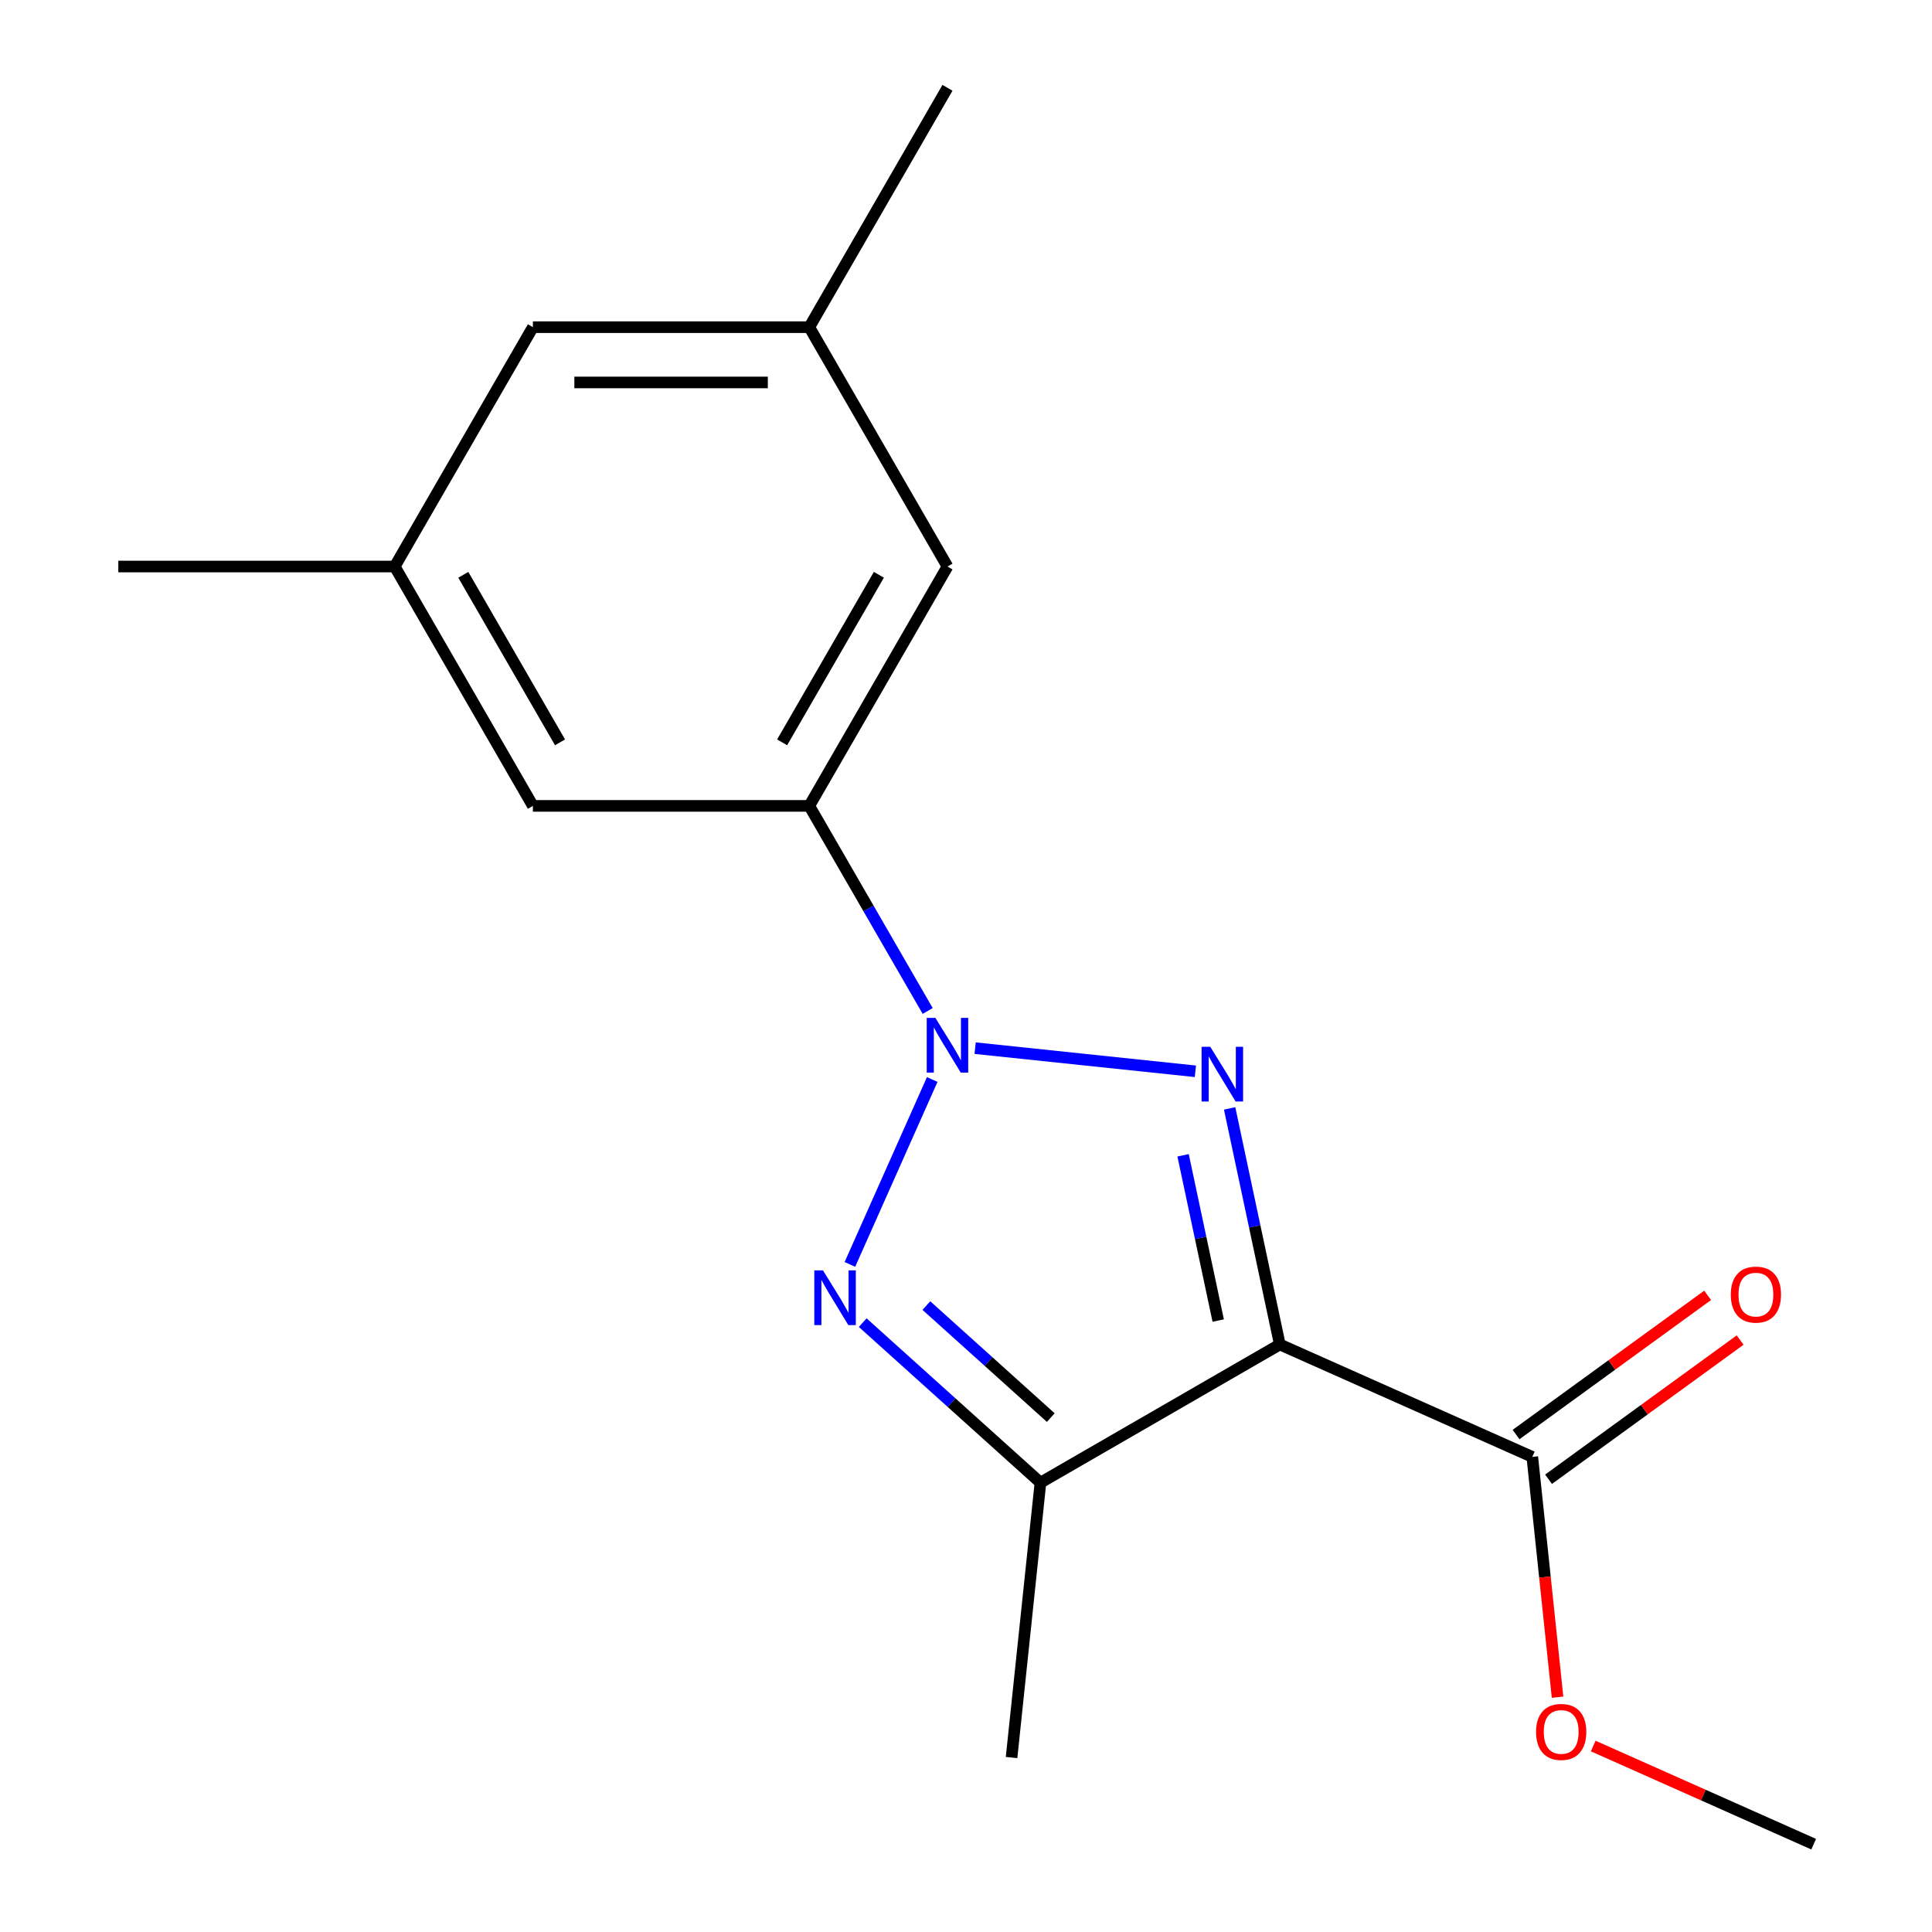 <?xml version='1.0' encoding='iso-8859-1'?>
<svg version='1.1' baseProfile='full'
              xmlns='http://www.w3.org/2000/svg'
                      xmlns:rdkit='http://www.rdkit.org/xml'
                      xmlns:xlink='http://www.w3.org/1999/xlink'
                  xml:space='preserve'
width='1000px' height='1000px' viewBox='0 0 1000 1000'>
<!-- END OF HEADER -->
<rect style='opacity:1.0;fill:#FFFFFF;stroke:none' width='1000' height='1000' x='0' y='0'> </rect>
<path class='bond-0' d='M 504.728,542.521 L 618.728,554.503' style='fill:none;fill-rule:evenodd;stroke:#0000FF;stroke-width:6px;stroke-linecap:butt;stroke-linejoin:miter;stroke-opacity:1' />
<path class='bond-2' d='M 482.515,558.753 L 439.906,654.454' style='fill:none;fill-rule:evenodd;stroke:#0000FF;stroke-width:6px;stroke-linecap:butt;stroke-linejoin:miter;stroke-opacity:1' />
<path class='bond-4' d='M 480.171,523.28 L 449.527,470.203' style='fill:none;fill-rule:evenodd;stroke:#0000FF;stroke-width:6px;stroke-linecap:butt;stroke-linejoin:miter;stroke-opacity:1' />
<path class='bond-4' d='M 449.527,470.203 L 418.883,417.126' style='fill:none;fill-rule:evenodd;stroke:#000000;stroke-width:6px;stroke-linecap:butt;stroke-linejoin:miter;stroke-opacity:1' />
<path class='bond-1' d='M 636.454,573.706 L 649.441,634.803' style='fill:none;fill-rule:evenodd;stroke:#0000FF;stroke-width:6px;stroke-linecap:butt;stroke-linejoin:miter;stroke-opacity:1' />
<path class='bond-1' d='M 649.441,634.803 L 662.427,695.9' style='fill:none;fill-rule:evenodd;stroke:#000000;stroke-width:6px;stroke-linecap:butt;stroke-linejoin:miter;stroke-opacity:1' />
<path class='bond-1' d='M 612.364,597.984 L 621.455,640.752' style='fill:none;fill-rule:evenodd;stroke:#0000FF;stroke-width:6px;stroke-linecap:butt;stroke-linejoin:miter;stroke-opacity:1' />
<path class='bond-1' d='M 621.455,640.752 L 630.545,683.52' style='fill:none;fill-rule:evenodd;stroke:#000000;stroke-width:6px;stroke-linecap:butt;stroke-linejoin:miter;stroke-opacity:1' />
<path class='bond-5' d='M 662.427,695.9 L 793.116,754.086' style='fill:none;fill-rule:evenodd;stroke:#000000;stroke-width:6px;stroke-linecap:butt;stroke-linejoin:miter;stroke-opacity:1' />
<path class='bond-17' d='M 662.427,695.9 L 538.537,767.428' style='fill:none;fill-rule:evenodd;stroke:#000000;stroke-width:6px;stroke-linecap:butt;stroke-linejoin:miter;stroke-opacity:1' />
<path class='bond-3' d='M 446.542,684.596 L 492.539,726.012' style='fill:none;fill-rule:evenodd;stroke:#0000FF;stroke-width:6px;stroke-linecap:butt;stroke-linejoin:miter;stroke-opacity:1' />
<path class='bond-3' d='M 492.539,726.012 L 538.537,767.428' style='fill:none;fill-rule:evenodd;stroke:#000000;stroke-width:6px;stroke-linecap:butt;stroke-linejoin:miter;stroke-opacity:1' />
<path class='bond-3' d='M 479.486,675.758 L 511.684,704.75' style='fill:none;fill-rule:evenodd;stroke:#0000FF;stroke-width:6px;stroke-linecap:butt;stroke-linejoin:miter;stroke-opacity:1' />
<path class='bond-3' d='M 511.684,704.75 L 543.882,733.741' style='fill:none;fill-rule:evenodd;stroke:#000000;stroke-width:6px;stroke-linecap:butt;stroke-linejoin:miter;stroke-opacity:1' />
<path class='bond-13' d='M 538.537,767.428 L 523.583,909.701' style='fill:none;fill-rule:evenodd;stroke:#000000;stroke-width:6px;stroke-linecap:butt;stroke-linejoin:miter;stroke-opacity:1' />
<path class='bond-6' d='M 418.883,417.126 L 490.411,293.235' style='fill:none;fill-rule:evenodd;stroke:#000000;stroke-width:6px;stroke-linecap:butt;stroke-linejoin:miter;stroke-opacity:1' />
<path class='bond-6' d='M 404.834,384.237 L 454.904,297.513' style='fill:none;fill-rule:evenodd;stroke:#000000;stroke-width:6px;stroke-linecap:butt;stroke-linejoin:miter;stroke-opacity:1' />
<path class='bond-7' d='M 418.883,417.126 L 275.827,417.126' style='fill:none;fill-rule:evenodd;stroke:#000000;stroke-width:6px;stroke-linecap:butt;stroke-linejoin:miter;stroke-opacity:1' />
<path class='bond-8' d='M 801.524,765.66 L 851.104,729.638' style='fill:none;fill-rule:evenodd;stroke:#000000;stroke-width:6px;stroke-linecap:butt;stroke-linejoin:miter;stroke-opacity:1' />
<path class='bond-8' d='M 851.104,729.638 L 900.683,693.617' style='fill:none;fill-rule:evenodd;stroke:#FF0000;stroke-width:6px;stroke-linecap:butt;stroke-linejoin:miter;stroke-opacity:1' />
<path class='bond-8' d='M 784.707,742.513 L 834.286,706.491' style='fill:none;fill-rule:evenodd;stroke:#000000;stroke-width:6px;stroke-linecap:butt;stroke-linejoin:miter;stroke-opacity:1' />
<path class='bond-8' d='M 834.286,706.491 L 883.866,670.47' style='fill:none;fill-rule:evenodd;stroke:#FF0000;stroke-width:6px;stroke-linecap:butt;stroke-linejoin:miter;stroke-opacity:1' />
<path class='bond-12' d='M 793.116,754.086 L 799.652,816.275' style='fill:none;fill-rule:evenodd;stroke:#000000;stroke-width:6px;stroke-linecap:butt;stroke-linejoin:miter;stroke-opacity:1' />
<path class='bond-12' d='M 799.652,816.275 L 806.188,878.463' style='fill:none;fill-rule:evenodd;stroke:#FF0000;stroke-width:6px;stroke-linecap:butt;stroke-linejoin:miter;stroke-opacity:1' />
<path class='bond-10' d='M 490.411,293.235 L 418.883,169.345' style='fill:none;fill-rule:evenodd;stroke:#000000;stroke-width:6px;stroke-linecap:butt;stroke-linejoin:miter;stroke-opacity:1' />
<path class='bond-9' d='M 275.827,417.126 L 204.299,293.235' style='fill:none;fill-rule:evenodd;stroke:#000000;stroke-width:6px;stroke-linecap:butt;stroke-linejoin:miter;stroke-opacity:1' />
<path class='bond-9' d='M 289.876,384.237 L 239.806,297.513' style='fill:none;fill-rule:evenodd;stroke:#000000;stroke-width:6px;stroke-linecap:butt;stroke-linejoin:miter;stroke-opacity:1' />
<path class='bond-11' d='M 204.299,293.235 L 275.827,169.345' style='fill:none;fill-rule:evenodd;stroke:#000000;stroke-width:6px;stroke-linecap:butt;stroke-linejoin:miter;stroke-opacity:1' />
<path class='bond-14' d='M 204.299,293.235 L 61.242,293.235' style='fill:none;fill-rule:evenodd;stroke:#000000;stroke-width:6px;stroke-linecap:butt;stroke-linejoin:miter;stroke-opacity:1' />
<path class='bond-15' d='M 418.883,169.345 L 490.411,45.455' style='fill:none;fill-rule:evenodd;stroke:#000000;stroke-width:6px;stroke-linecap:butt;stroke-linejoin:miter;stroke-opacity:1' />
<path class='bond-18' d='M 418.883,169.345 L 275.827,169.345' style='fill:none;fill-rule:evenodd;stroke:#000000;stroke-width:6px;stroke-linecap:butt;stroke-linejoin:miter;stroke-opacity:1' />
<path class='bond-18' d='M 397.425,197.956 L 297.285,197.956' style='fill:none;fill-rule:evenodd;stroke:#000000;stroke-width:6px;stroke-linecap:butt;stroke-linejoin:miter;stroke-opacity:1' />
<path class='bond-16' d='M 824.646,903.739 L 881.702,929.142' style='fill:none;fill-rule:evenodd;stroke:#FF0000;stroke-width:6px;stroke-linecap:butt;stroke-linejoin:miter;stroke-opacity:1' />
<path class='bond-16' d='M 881.702,929.142 L 938.758,954.545' style='fill:none;fill-rule:evenodd;stroke:#000000;stroke-width:6px;stroke-linecap:butt;stroke-linejoin:miter;stroke-opacity:1' />
<path  class='atom-0' d='M 484.151 526.856
L 493.431 541.856
Q 494.351 543.336, 495.831 546.016
Q 497.311 548.696, 497.391 548.856
L 497.391 526.856
L 501.151 526.856
L 501.151 555.176
L 497.271 555.176
L 487.311 538.776
Q 486.151 536.856, 484.911 534.656
Q 483.711 532.456, 483.351 531.776
L 483.351 555.176
L 479.671 555.176
L 479.671 526.856
L 484.151 526.856
' fill='#0000FF'/>
<path  class='atom-1' d='M 626.424 541.81
L 635.704 556.81
Q 636.624 558.29, 638.104 560.97
Q 639.584 563.65, 639.664 563.81
L 639.664 541.81
L 643.424 541.81
L 643.424 570.13
L 639.544 570.13
L 629.584 553.73
Q 628.424 551.81, 627.184 549.61
Q 625.984 547.41, 625.624 546.73
L 625.624 570.13
L 621.944 570.13
L 621.944 541.81
L 626.424 541.81
' fill='#0000FF'/>
<path  class='atom-3' d='M 425.965 657.545
L 435.245 672.545
Q 436.165 674.025, 437.645 676.705
Q 439.125 679.385, 439.205 679.545
L 439.205 657.545
L 442.965 657.545
L 442.965 685.865
L 439.085 685.865
L 429.125 669.465
Q 427.965 667.545, 426.725 665.345
Q 425.525 663.145, 425.165 662.465
L 425.165 685.865
L 421.485 685.865
L 421.485 657.545
L 425.965 657.545
' fill='#0000FF'/>
<path  class='atom-9' d='M 895.851 670.08
Q 895.851 663.28, 899.211 659.48
Q 902.571 655.68, 908.851 655.68
Q 915.131 655.68, 918.491 659.48
Q 921.851 663.28, 921.851 670.08
Q 921.851 676.96, 918.451 680.88
Q 915.051 684.76, 908.851 684.76
Q 902.611 684.76, 899.211 680.88
Q 895.851 677, 895.851 670.08
M 908.851 681.56
Q 913.171 681.56, 915.491 678.68
Q 917.851 675.76, 917.851 670.08
Q 917.851 664.52, 915.491 661.72
Q 913.171 658.88, 908.851 658.88
Q 904.531 658.88, 902.171 661.68
Q 899.851 664.48, 899.851 670.08
Q 899.851 675.8, 902.171 678.68
Q 904.531 681.56, 908.851 681.56
' fill='#FF0000'/>
<path  class='atom-13' d='M 795.069 896.439
Q 795.069 889.639, 798.429 885.839
Q 801.789 882.039, 808.069 882.039
Q 814.349 882.039, 817.709 885.839
Q 821.069 889.639, 821.069 896.439
Q 821.069 903.319, 817.669 907.239
Q 814.269 911.119, 808.069 911.119
Q 801.829 911.119, 798.429 907.239
Q 795.069 903.359, 795.069 896.439
M 808.069 907.919
Q 812.389 907.919, 814.709 905.039
Q 817.069 902.119, 817.069 896.439
Q 817.069 890.879, 814.709 888.079
Q 812.389 885.239, 808.069 885.239
Q 803.749 885.239, 801.389 888.039
Q 799.069 890.839, 799.069 896.439
Q 799.069 902.159, 801.389 905.039
Q 803.749 907.919, 808.069 907.919
' fill='#FF0000'/>
</svg>
